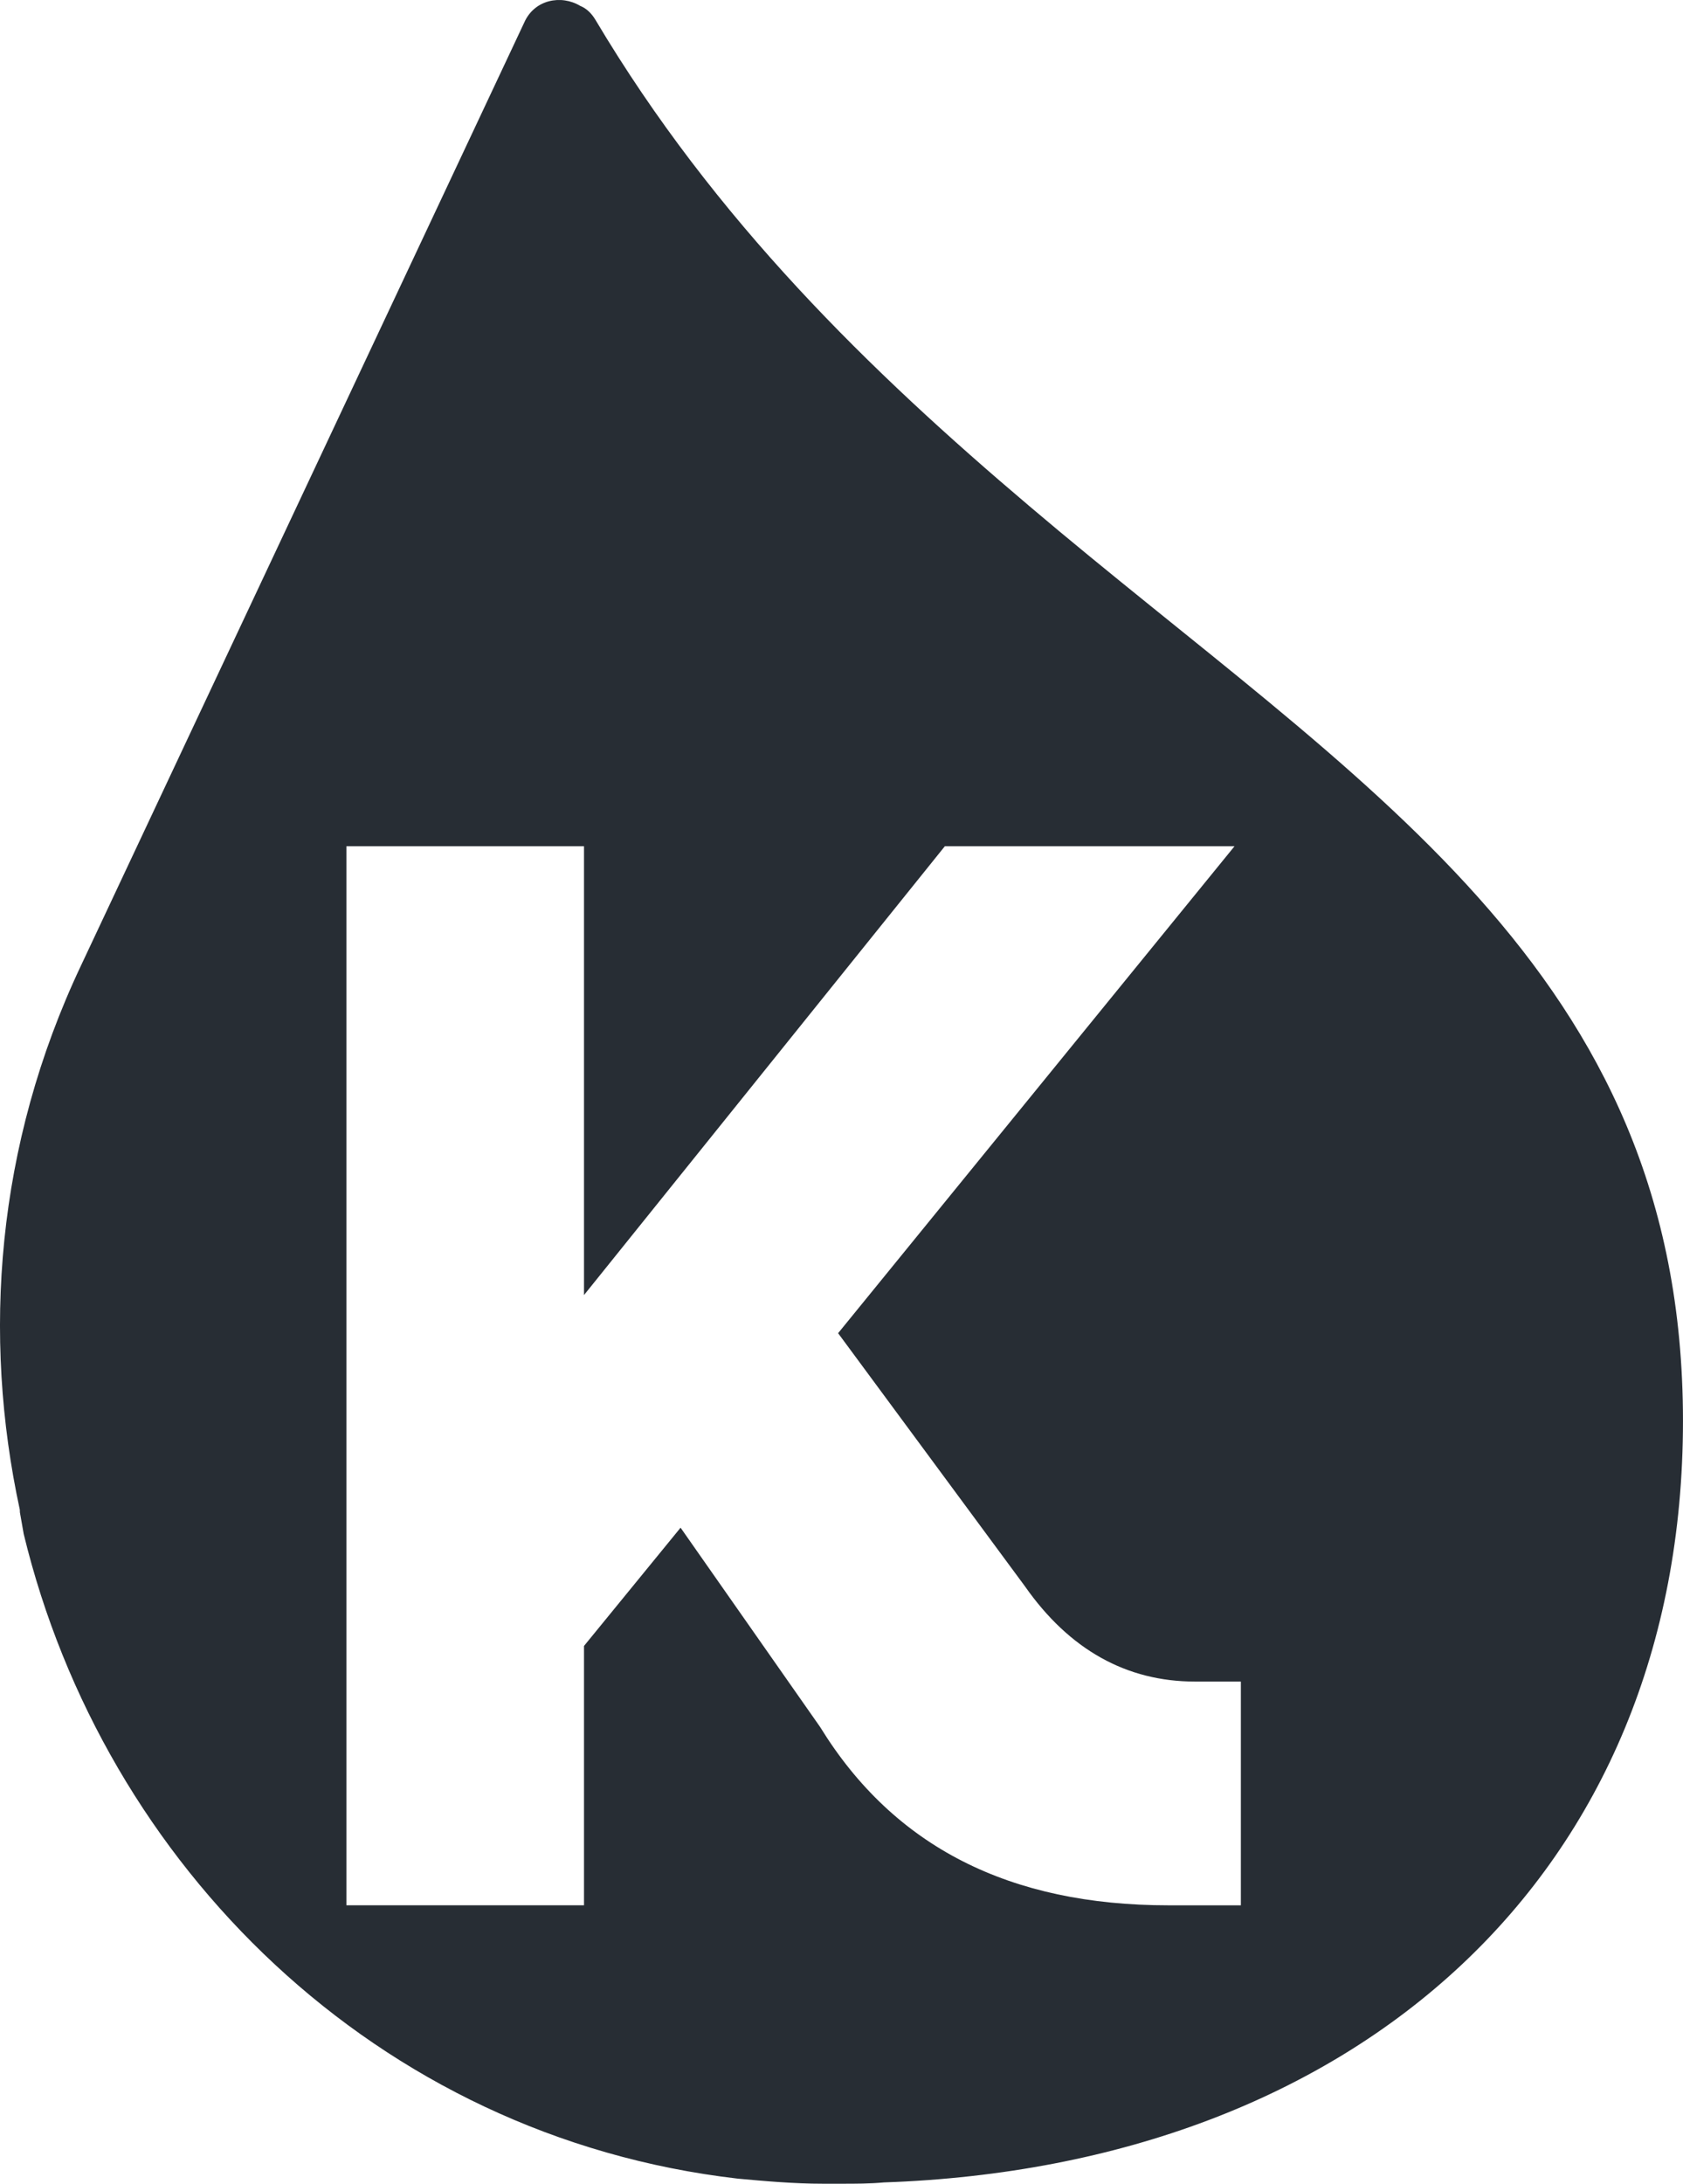<?xml version="1.0" encoding="UTF-8"?>
<svg id="Layer_2" data-name="Layer 2" xmlns="http://www.w3.org/2000/svg" viewBox="0 0 739.3 958.6">
  <defs>
    <style>
      .cls-1 {
        fill: #272d34;
      }
    </style>
  </defs>
  <g id="Layer_1-2" data-name="Layer 1">
    <path class="cls-1" d="M451.88,221.92c-69.2-58.6-137.85-125.02-190.31-213.2-1.67-2.79-3.91-5.03-6.7-6.14-8.37-5.02-20.09-2.79-24.56,7.26L35.54,423.94C-1.81,502.91-7.84,586.28,8.7,662.73c.04.37,0,.83.05,1.2.56,3.35,1.11,6.14,1.67,9.48,35.16,145.11,154.59,264.54,313.65,282.96,12.28,1.12,24.56,2.23,37.39,2.23h7.81c6.7,0,12.84,0,18.98-.56,208.17-7.26,351.04-135.62,351.04-334.3s-143.99-280.16-287.42-401.82ZM360.35,758.24l-61.39-87.62-42.42,51.91v113.85h-104.36v-464.89h104.36v197.01l158.5-197.01h127.25l-174.13,213.75,82.04,111.07c19.54,27.9,44.65,41.86,74.79,41.86h20.09v98.22h-31.81c-69.76,0-120.55-25.67-152.92-78.13Z"/>
  </g>
</svg>